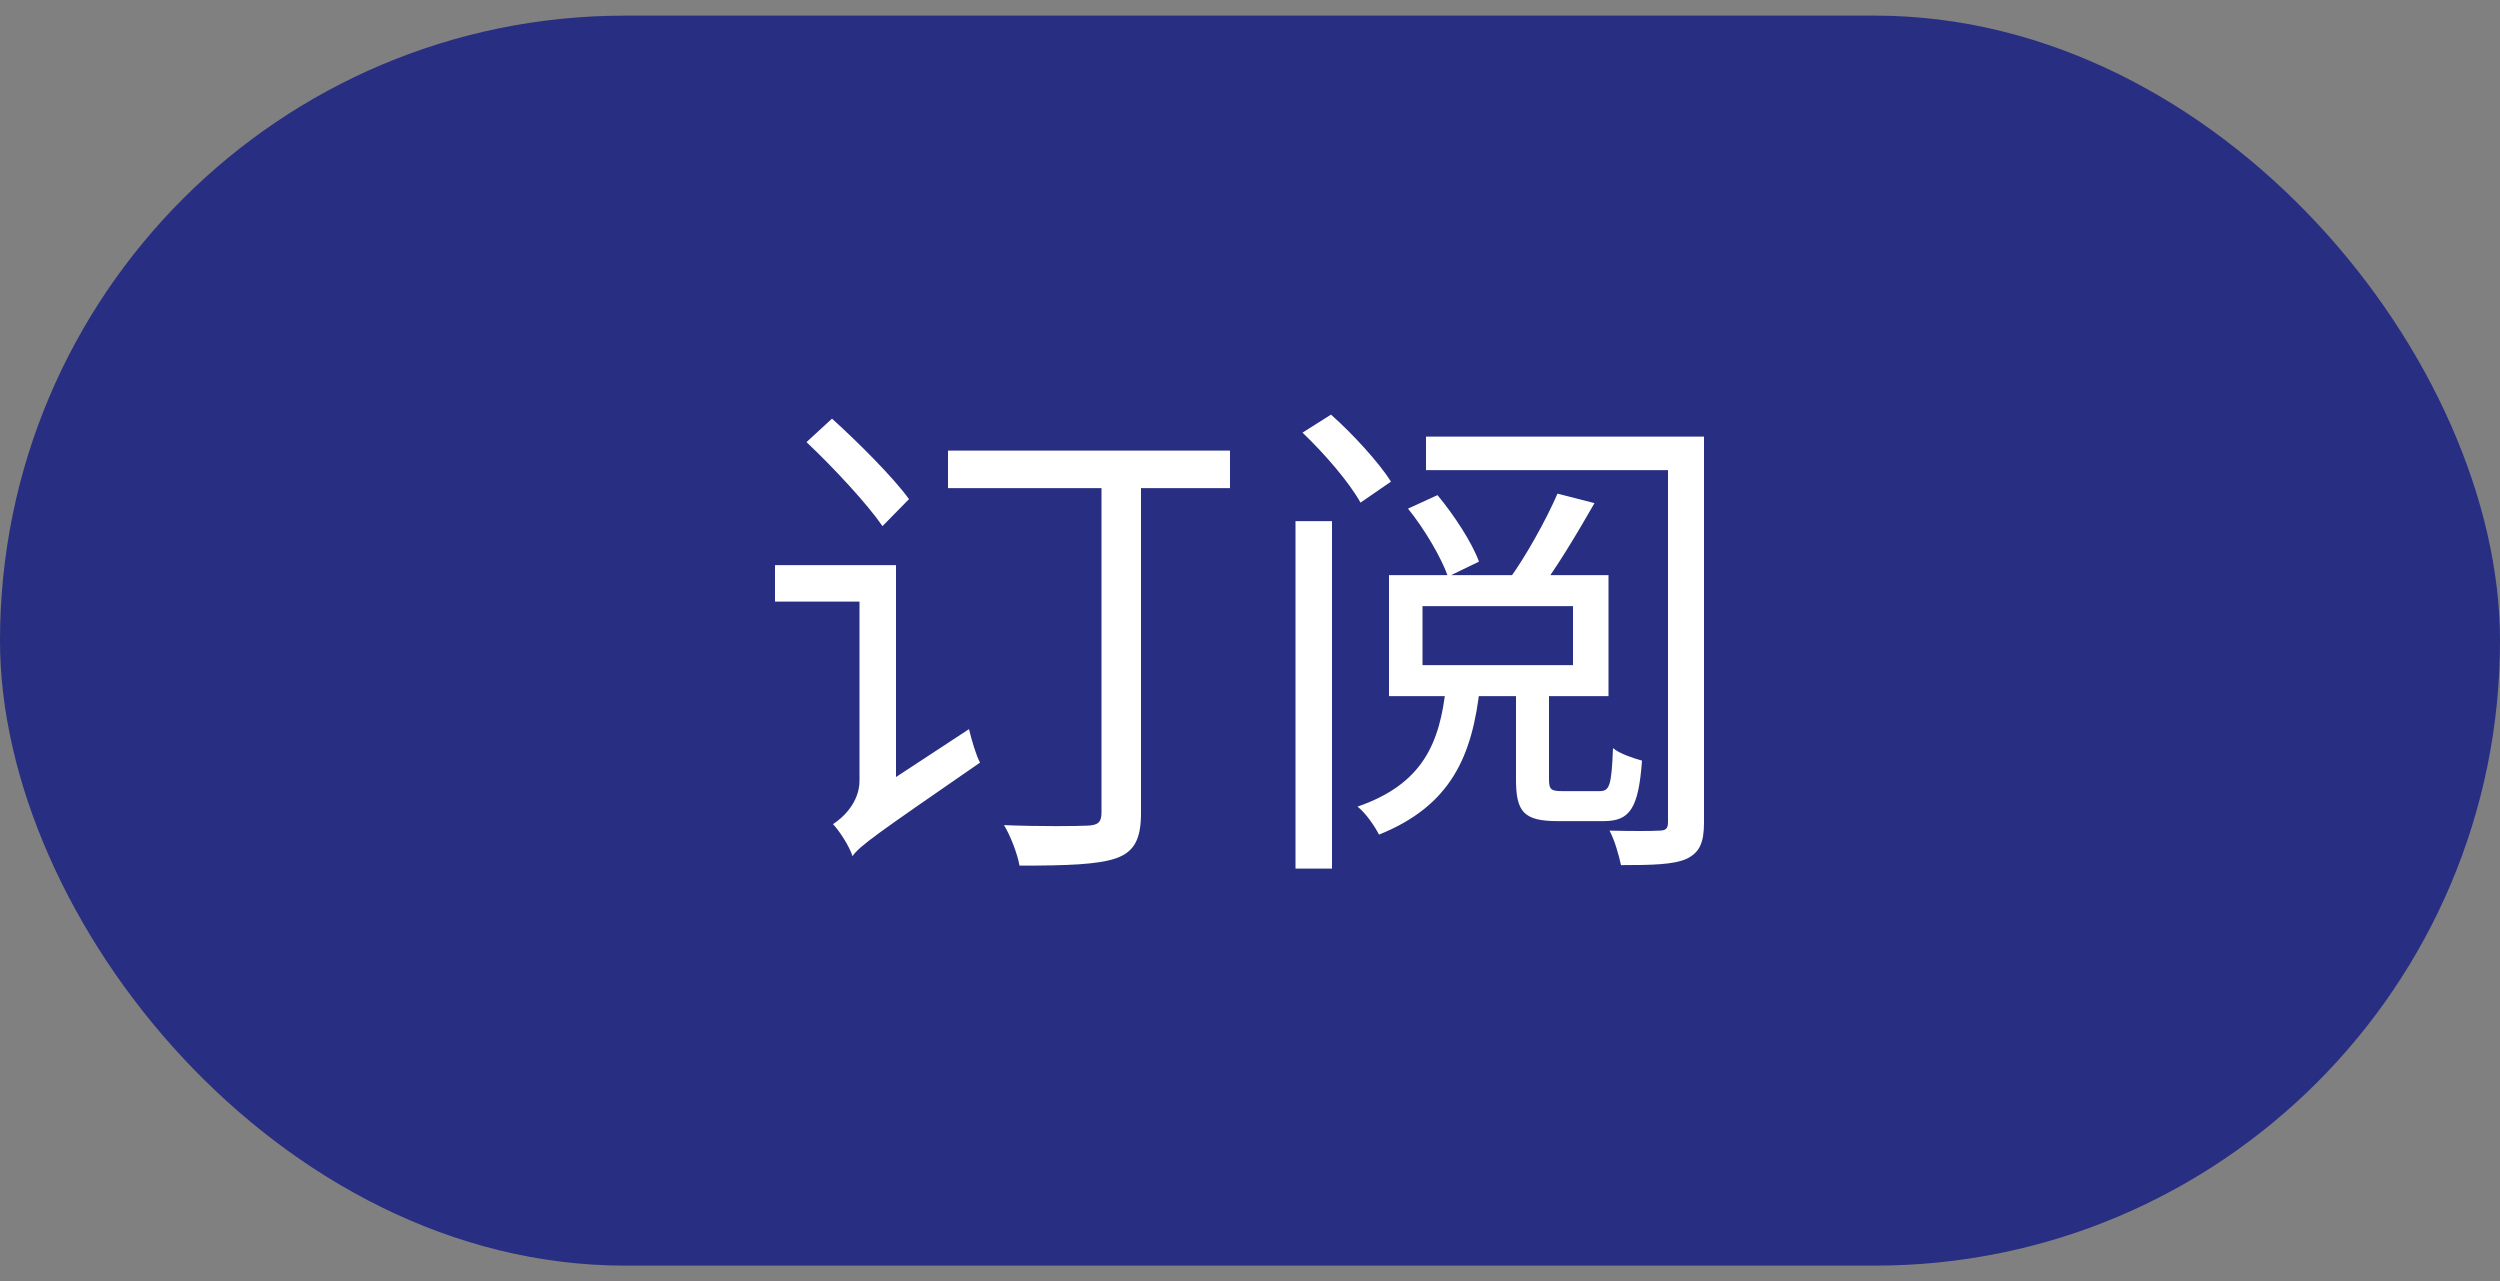 <svg width="80" height="41" viewBox="0 0 80 41" fill="none" xmlns="http://www.w3.org/2000/svg">
<rect x="0" y="0" width="80" height="41" fill="#808080" stroke="none"/>
<rect y="0.5" width="80" height="40" rx="20" fill="#282E81"/>
<path d="M25.808 14.148L26.624 13.396C27.488 14.18 28.592 15.284 29.088 15.972L28.24 16.836C27.744 16.116 26.672 14.964 25.808 14.148ZM24.8 18.084H28.368V19.252H24.8V18.084ZM30.336 14.42H39.36V15.62H30.336V14.42ZM35.248 14.836H36.512V26.02C36.512 26.836 36.304 27.252 35.728 27.46C35.136 27.668 34.144 27.7 32.624 27.7C32.56 27.332 32.336 26.74 32.128 26.404C33.328 26.452 34.48 26.436 34.816 26.42C35.136 26.404 35.248 26.308 35.248 26.004V14.836ZM27.28 27.396L27.056 26.228L27.424 25.684L31.008 23.332C31.088 23.668 31.232 24.164 31.36 24.404C28 26.724 27.52 27.06 27.28 27.396ZM27.28 27.396C27.184 27.092 26.88 26.612 26.656 26.372C26.96 26.18 27.504 25.684 27.504 24.98V18.084H28.672V26.02C28.672 26.02 27.28 26.932 27.28 27.396ZM45.52 19.396V21.284H50.336V19.396H45.52ZM44.448 18.404H51.472V22.276H44.448V18.404ZM46.272 21.956H47.36C47.12 24.196 46.432 25.78 44.128 26.708C44 26.452 43.696 26.004 43.44 25.812C45.52 25.092 46.08 23.796 46.272 21.956ZM49.84 15.796L51.024 16.1C50.464 17.076 49.824 18.148 49.28 18.868L48.272 18.564C48.816 17.828 49.488 16.612 49.84 15.796ZM45.056 16.276L46 15.844C46.544 16.5 47.104 17.364 47.328 17.972L46.336 18.452C46.128 17.86 45.6 16.948 45.056 16.276ZM53.376 13.972H54.528V26.308C54.528 26.948 54.4 27.268 53.984 27.476C53.568 27.668 52.88 27.684 51.872 27.684C51.808 27.38 51.664 26.868 51.504 26.58C52.208 26.596 52.88 26.596 53.088 26.58C53.312 26.58 53.376 26.516 53.376 26.292V13.972ZM41.456 16.676H42.624V27.796H41.456V16.676ZM41.68 13.844L42.592 13.268C43.296 13.892 44.128 14.804 44.512 15.412L43.536 16.084C43.184 15.444 42.384 14.516 41.68 13.844ZM45.632 13.972H54.064V15.044H45.632V13.972ZM48.512 21.924H49.568V24.932C49.568 25.268 49.632 25.316 50 25.316C50.144 25.316 50.96 25.316 51.184 25.316C51.504 25.316 51.568 25.156 51.616 23.94C51.824 24.116 52.256 24.26 52.544 24.34C52.432 25.892 52.144 26.276 51.312 26.276C51.104 26.276 50.064 26.276 49.856 26.276C48.768 26.276 48.512 25.988 48.512 24.948V21.924Z" fill="white"/>
</svg>

